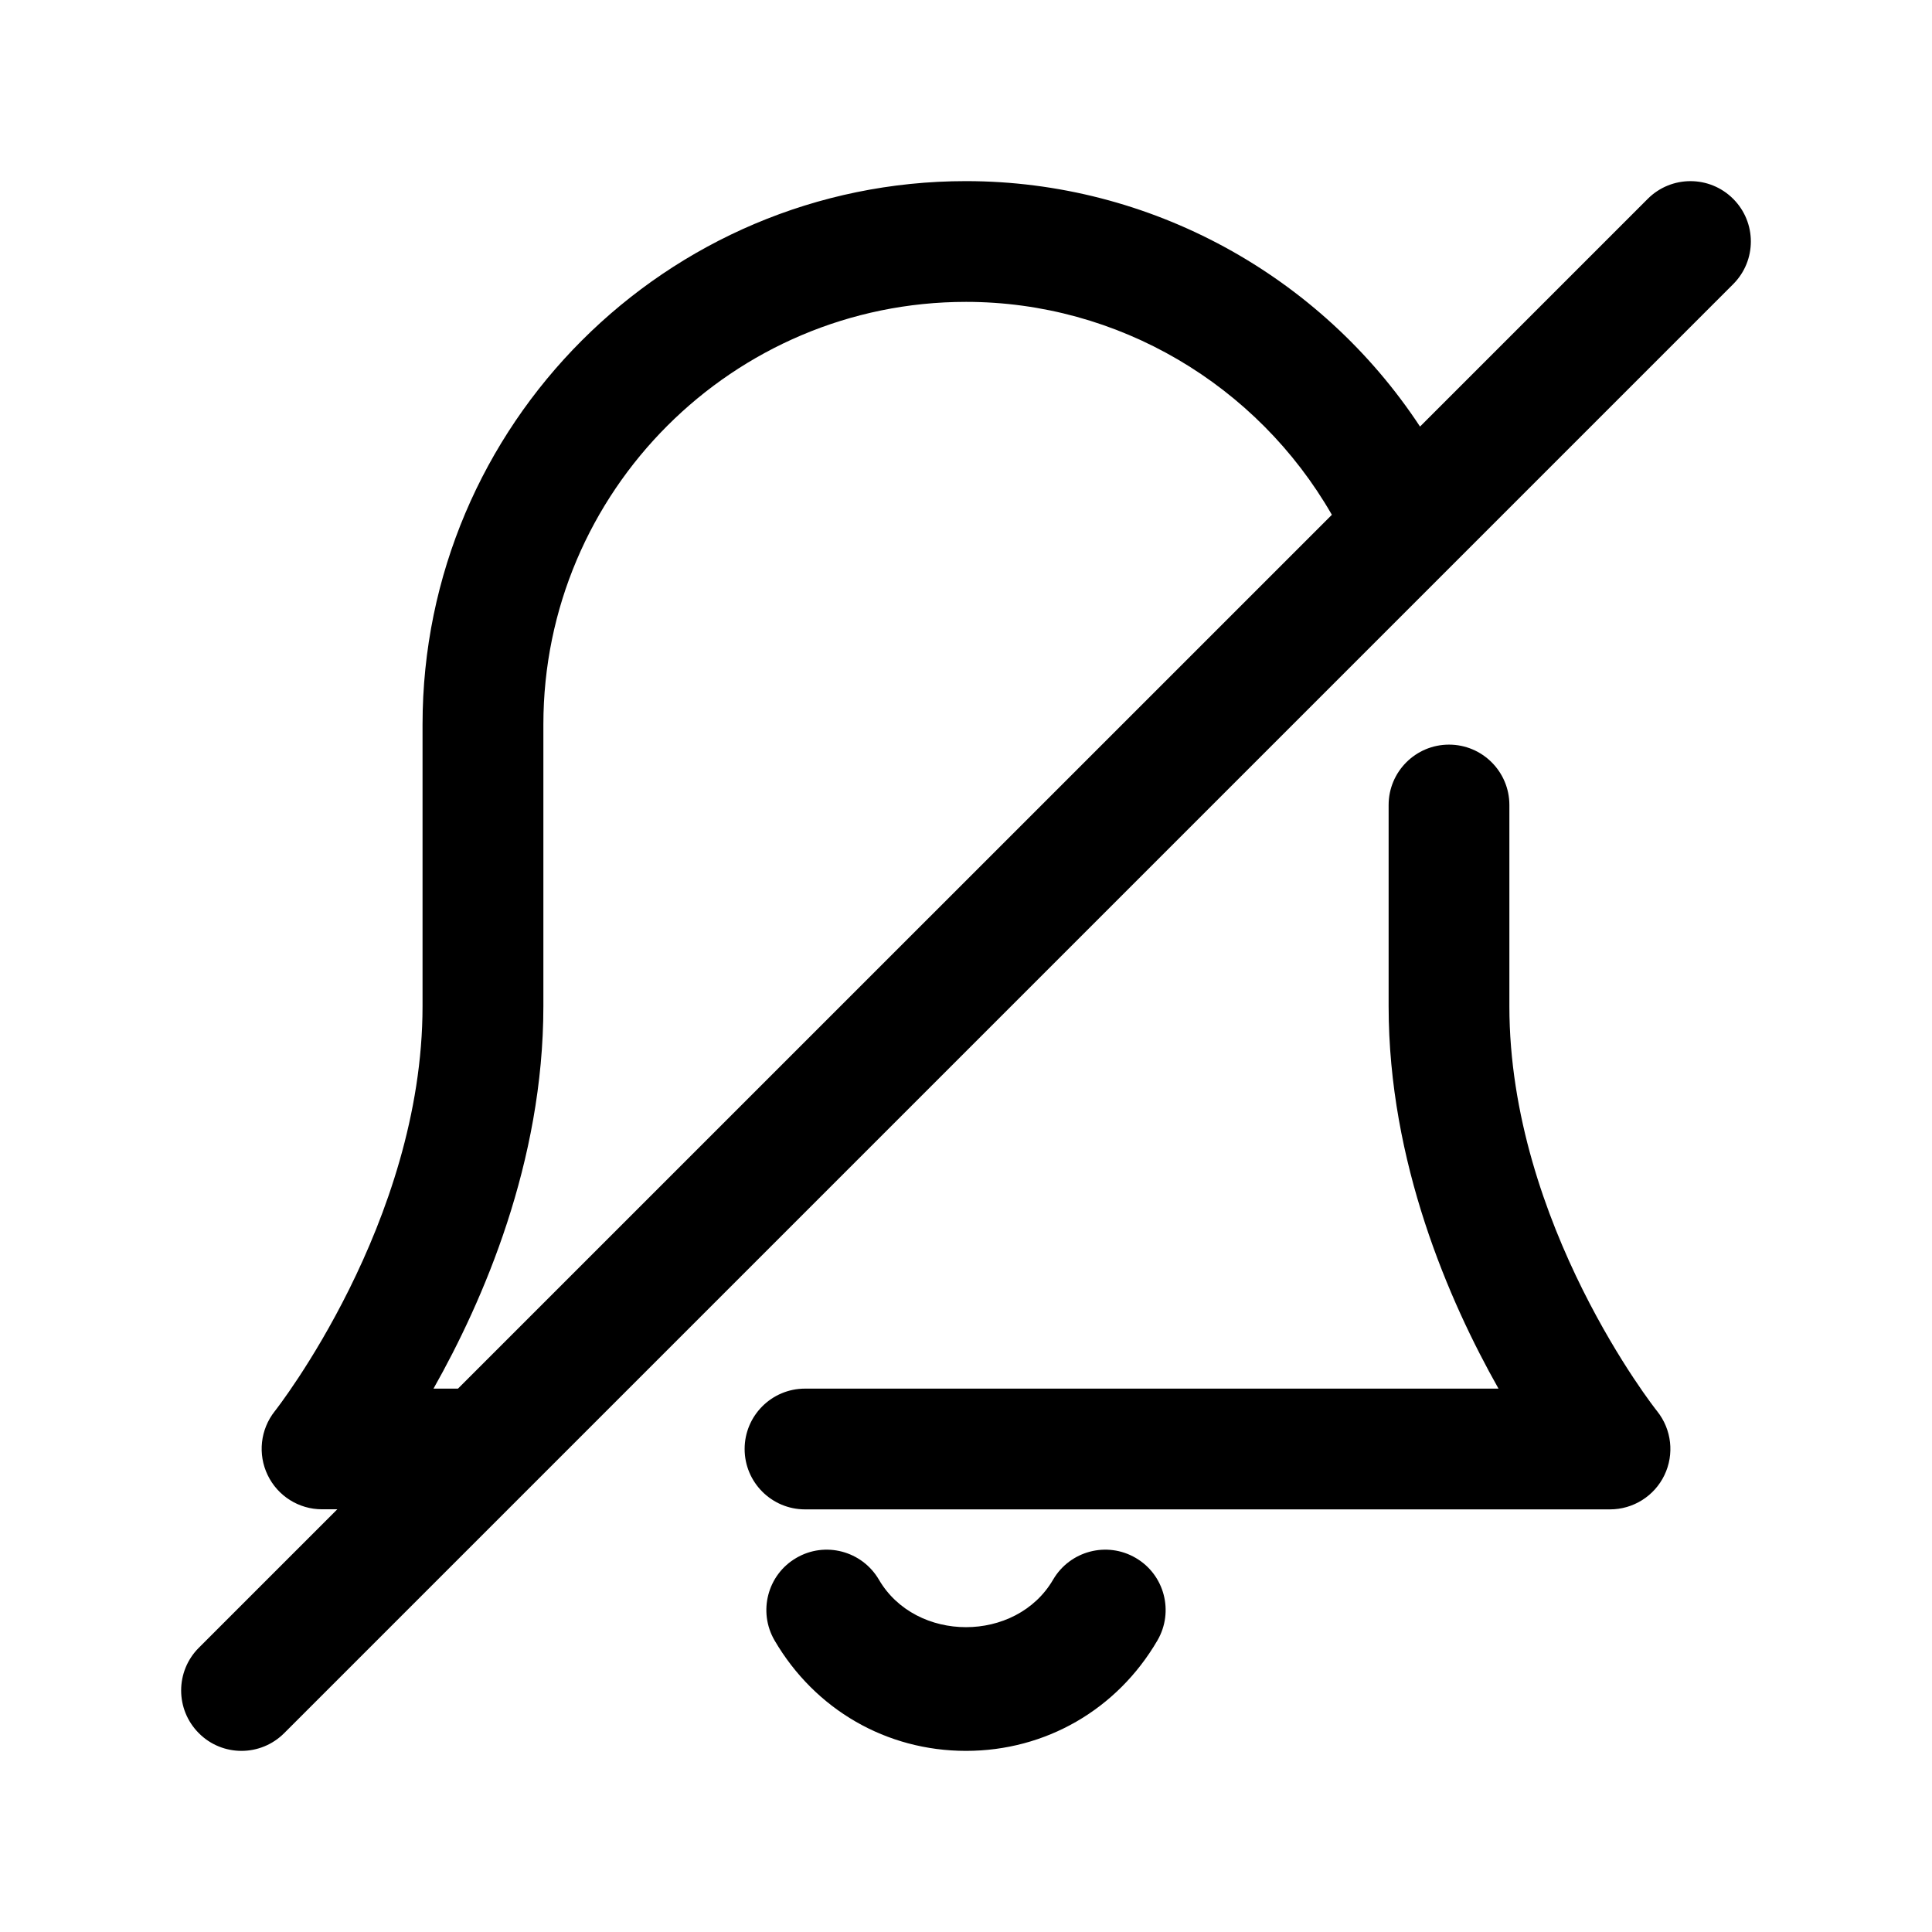<svg width="24" height="24" viewBox="0 0 24 24" fill="none" xmlns="http://www.w3.org/2000/svg">
<path d="M14.378 20.378C13.877 21.237 12.988 21.75 12 21.75C11.012 21.75 10.124 21.237 9.622 20.378C9.414 20.021 9.534 19.561 9.892 19.353C10.249 19.144 10.708 19.265 10.918 19.623C11.377 20.41 12.623 20.41 13.082 19.623C13.291 19.265 13.751 19.144 14.108 19.353C14.466 19.561 14.586 20.021 14.378 20.378ZM18.75 12.5V10C18.75 9.586 18.414 9.25 18 9.25C17.586 9.25 17.25 9.586 17.25 10V12.5C17.25 14.437 17.998 16.158 18.615 17.25H10C9.586 17.25 9.25 17.586 9.25 18C9.25 18.414 9.586 18.75 10 18.75H20C20.288 18.75 20.551 18.585 20.676 18.325C20.801 18.065 20.766 17.757 20.586 17.531C20.567 17.509 18.75 15.206 18.75 12.5ZM21.53 3.53L6.53 18.53L3.53 21.53C3.384 21.676 3.192 21.75 3 21.75C2.808 21.75 2.616 21.677 2.47 21.53C2.177 21.237 2.177 20.762 2.47 20.469L4.19 18.749H4C3.712 18.749 3.45 18.584 3.325 18.324C3.2 18.065 3.234 17.757 3.413 17.531C3.432 17.508 5.249 15.188 5.249 12.499V9C5.249 5.278 8.277 2.25 11.999 2.25C14.29 2.25 16.404 3.421 17.64 5.299L20.469 2.47C20.762 2.177 21.237 2.177 21.53 2.47C21.823 2.763 21.823 3.237 21.53 3.53ZM16.545 6.395C15.616 4.778 13.889 3.75 12 3.75C9.105 3.75 6.75 6.105 6.75 9V12.5C6.75 14.437 6.002 16.158 5.385 17.25H5.689L16.545 6.395Z" fill="black"/>
</svg>
